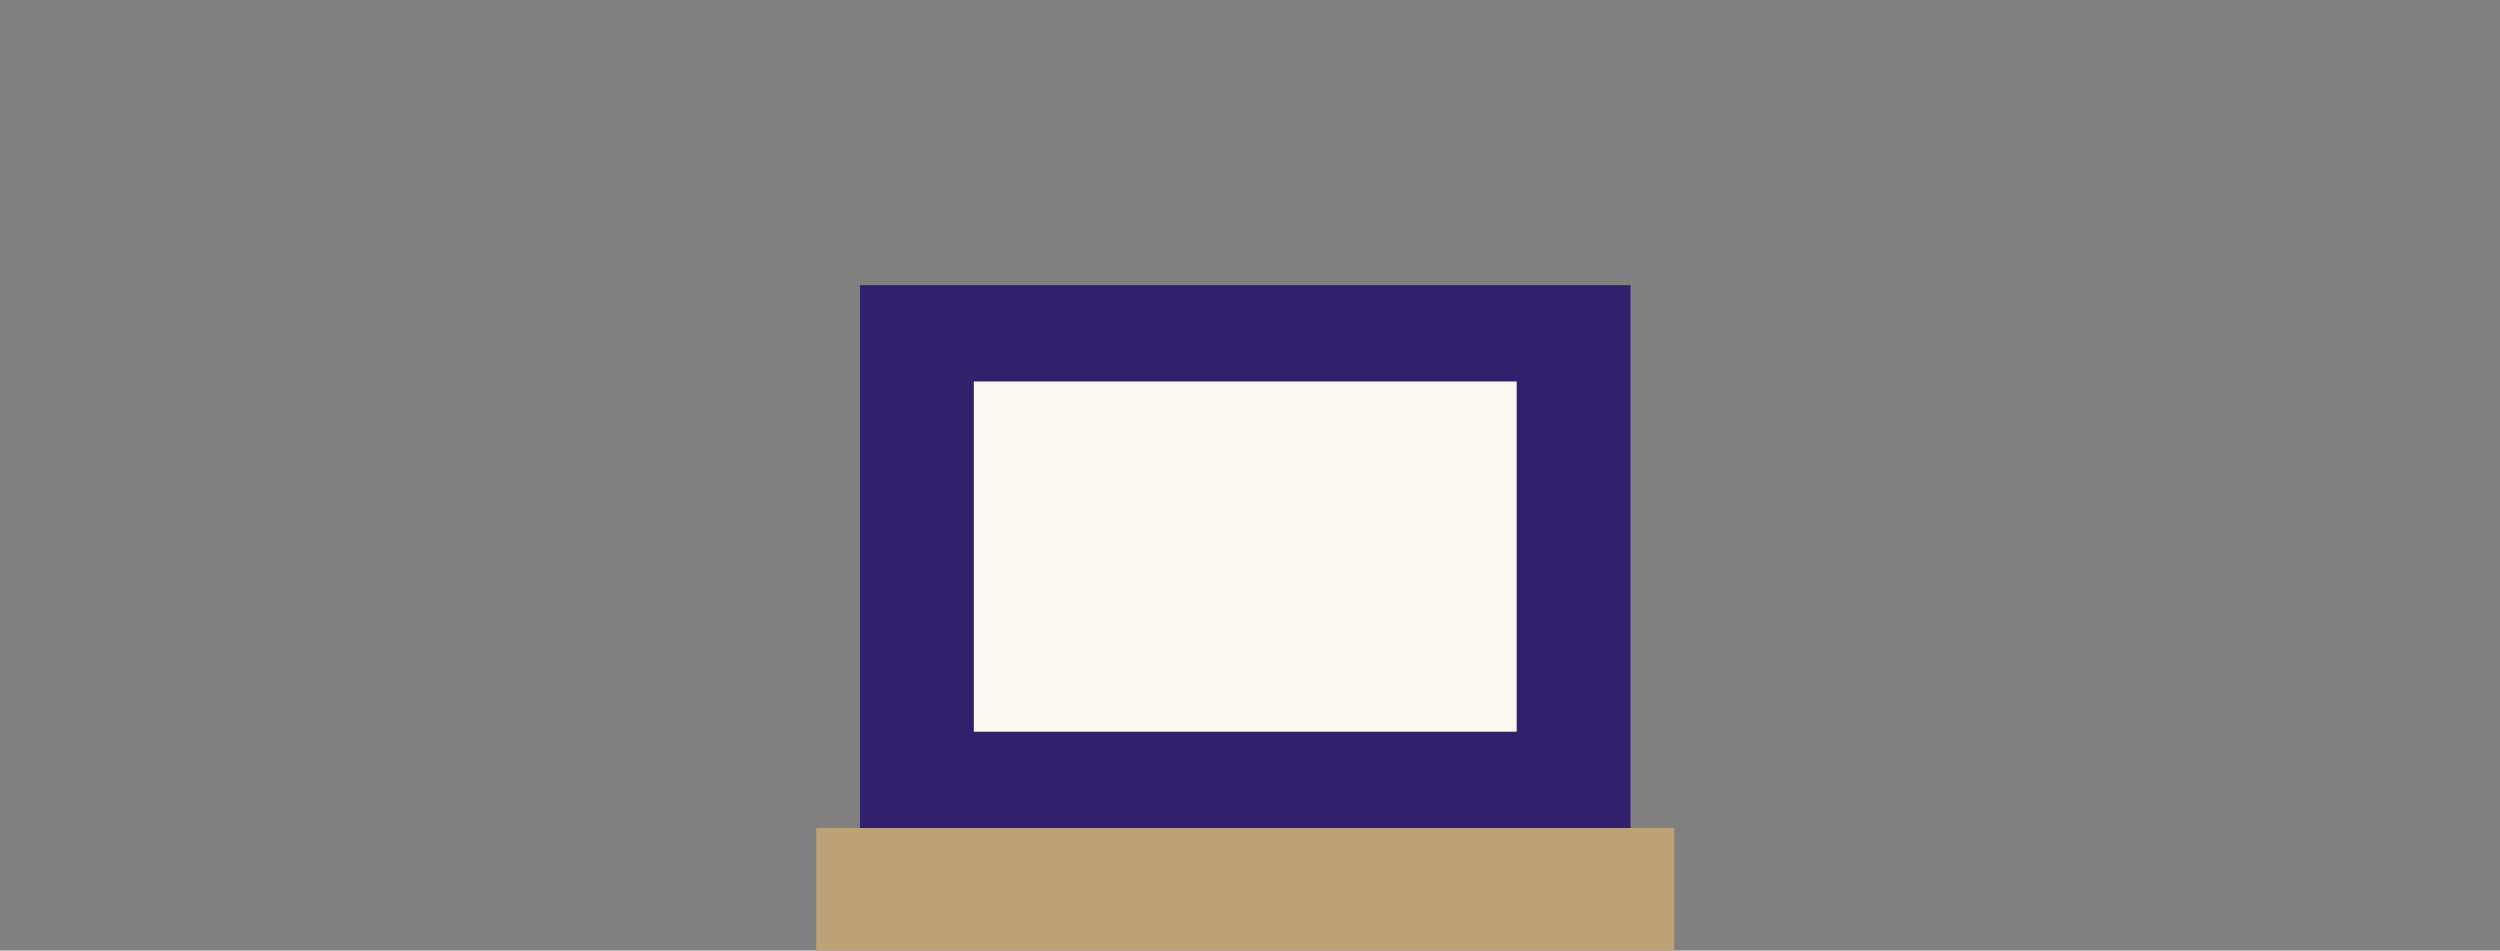 <?xml version="1.0" encoding="UTF-8"?> <svg xmlns="http://www.w3.org/2000/svg" width="263" height="100" viewBox="0 0 263 100" fill="none"><rect x="0" y="0" width="263" height="100" fill="#808080" stroke="none"/><rect x="90.474" y="30" width="81.053" height="57.105" fill="#33206D"></rect><rect x="102.447" y="40.132" width="57.105" height="36.842" fill="#FCF9F1"></rect><rect x="85.869" y="87.105" width="90.263" height="12.895" fill="#BEA277"></rect></svg> 